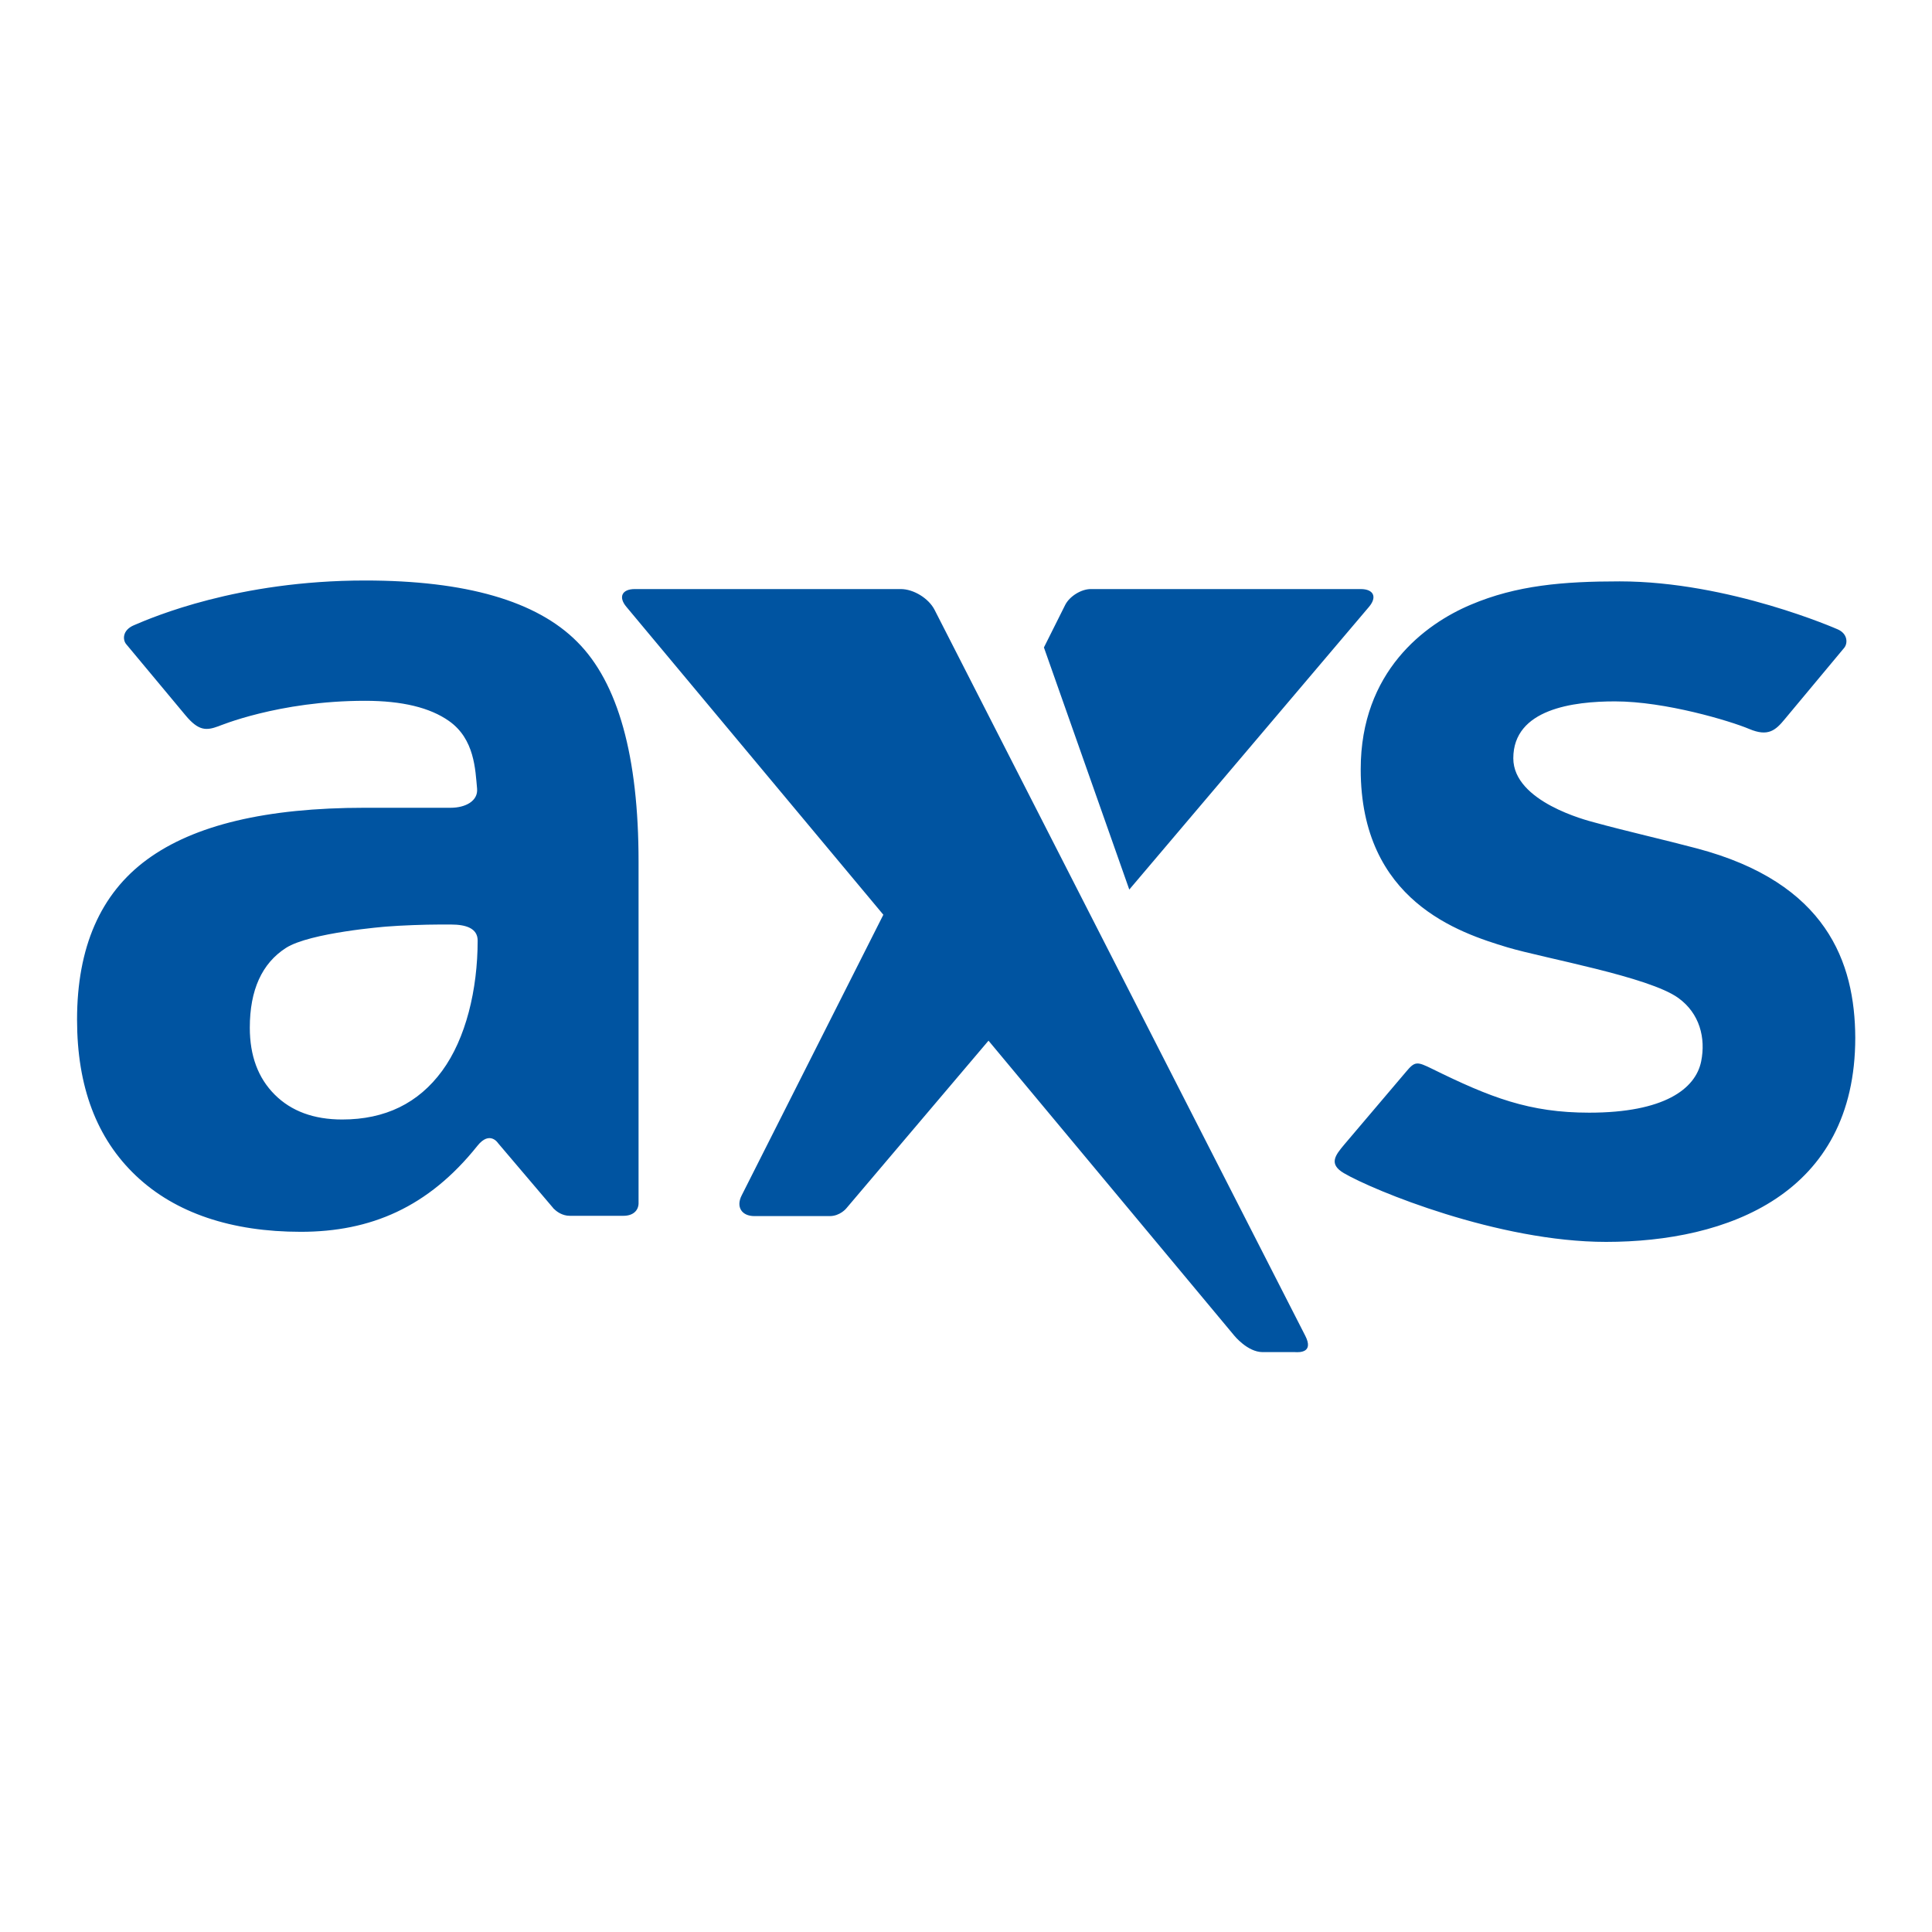 <svg width="60" height="60" viewBox="0 0 60 60" fill="none" xmlns="http://www.w3.org/2000/svg">
<path d="M52.693 26.347C51.69 26.08 50.503 25.813 49.5 25.537C49.297 25.482 46.997 24.902 46.997 23.549C46.997 22.012 48.874 21.782 50.153 21.782C51.718 21.782 53.733 22.39 54.322 22.638C54.911 22.887 55.141 22.684 55.435 22.325L57.276 20.116C57.386 19.979 57.386 19.684 57.074 19.546C57.074 19.546 53.706 18.055 50.3 18.055C48.552 18.055 47.098 18.175 45.672 18.782C44.255 19.38 42.258 20.853 42.258 23.89C42.258 27.985 45.322 28.969 46.813 29.42C47.954 29.761 51.212 30.331 52.123 30.994C52.785 31.472 52.978 32.236 52.831 32.963C52.656 33.819 51.681 34.555 49.353 34.555C47.494 34.555 46.288 34.086 44.475 33.193C44.006 32.963 43.942 32.954 43.666 33.285L41.752 35.54C41.466 35.88 41.255 36.147 41.733 36.432C42.644 36.966 46.528 38.568 49.877 38.568C53.641 38.568 57.617 37.095 57.617 32.227C57.607 29.89 56.733 27.414 52.693 26.347ZM13.73 33.258C12.994 34.261 11.963 34.767 10.629 34.767C9.745 34.767 9.046 34.509 8.531 33.994C8.015 33.478 7.758 32.788 7.758 31.914C7.758 30.745 8.135 29.917 8.88 29.439C9.626 28.96 12 28.776 12 28.776C12.451 28.739 13.196 28.712 13.647 28.712H14.006C14.457 28.712 14.834 28.822 14.834 29.209C14.834 30.736 14.466 32.255 13.73 33.258ZM11.337 18.028C7.38 18.028 4.739 19.169 4.159 19.417C3.791 19.574 3.81 19.877 3.92 20.006L5.761 22.215C6.166 22.702 6.405 22.693 6.782 22.555C6.791 22.555 8.641 21.764 11.337 21.764C12.488 21.764 13.353 21.975 13.942 22.39C14.742 22.951 14.761 23.908 14.816 24.488C14.853 24.874 14.457 25.086 13.997 25.086H11.328C8.273 25.086 6.028 25.62 4.564 26.696C3.12 27.755 2.393 29.42 2.393 31.666C2.393 33.745 3 35.356 4.224 36.515C5.448 37.675 7.196 38.255 9.34 38.255C11.503 38.255 13.297 37.5 14.825 35.586C15.212 35.098 15.469 35.503 15.469 35.503L17.181 37.518C17.181 37.518 17.19 37.537 17.218 37.555C17.282 37.62 17.457 37.758 17.696 37.758H19.362C19.656 37.758 19.822 37.601 19.831 37.38V26.761C19.831 23.485 19.196 21.202 17.926 19.933C16.666 18.663 14.466 18.028 11.337 18.028ZM42.515 18.847C42.773 18.543 42.663 18.294 42.258 18.294H33.874C33.58 18.294 33.221 18.515 33.083 18.782L32.42 20.107L35.071 27.626L42.515 18.847ZM40.537 41.485L29.024 18.939C28.84 18.58 28.371 18.294 27.975 18.294H19.712C19.316 18.294 19.196 18.543 19.454 18.847L27.433 28.408L23.034 37.123C22.85 37.482 23.034 37.767 23.429 37.767H25.767C26.089 37.767 26.282 37.528 26.282 37.528L30.699 32.319L38.328 41.475C38.328 41.475 38.742 41.991 39.212 41.991H40.215C40.362 42 40.804 42.009 40.537 41.485Z" fill="#0054A1"/>
</svg>
